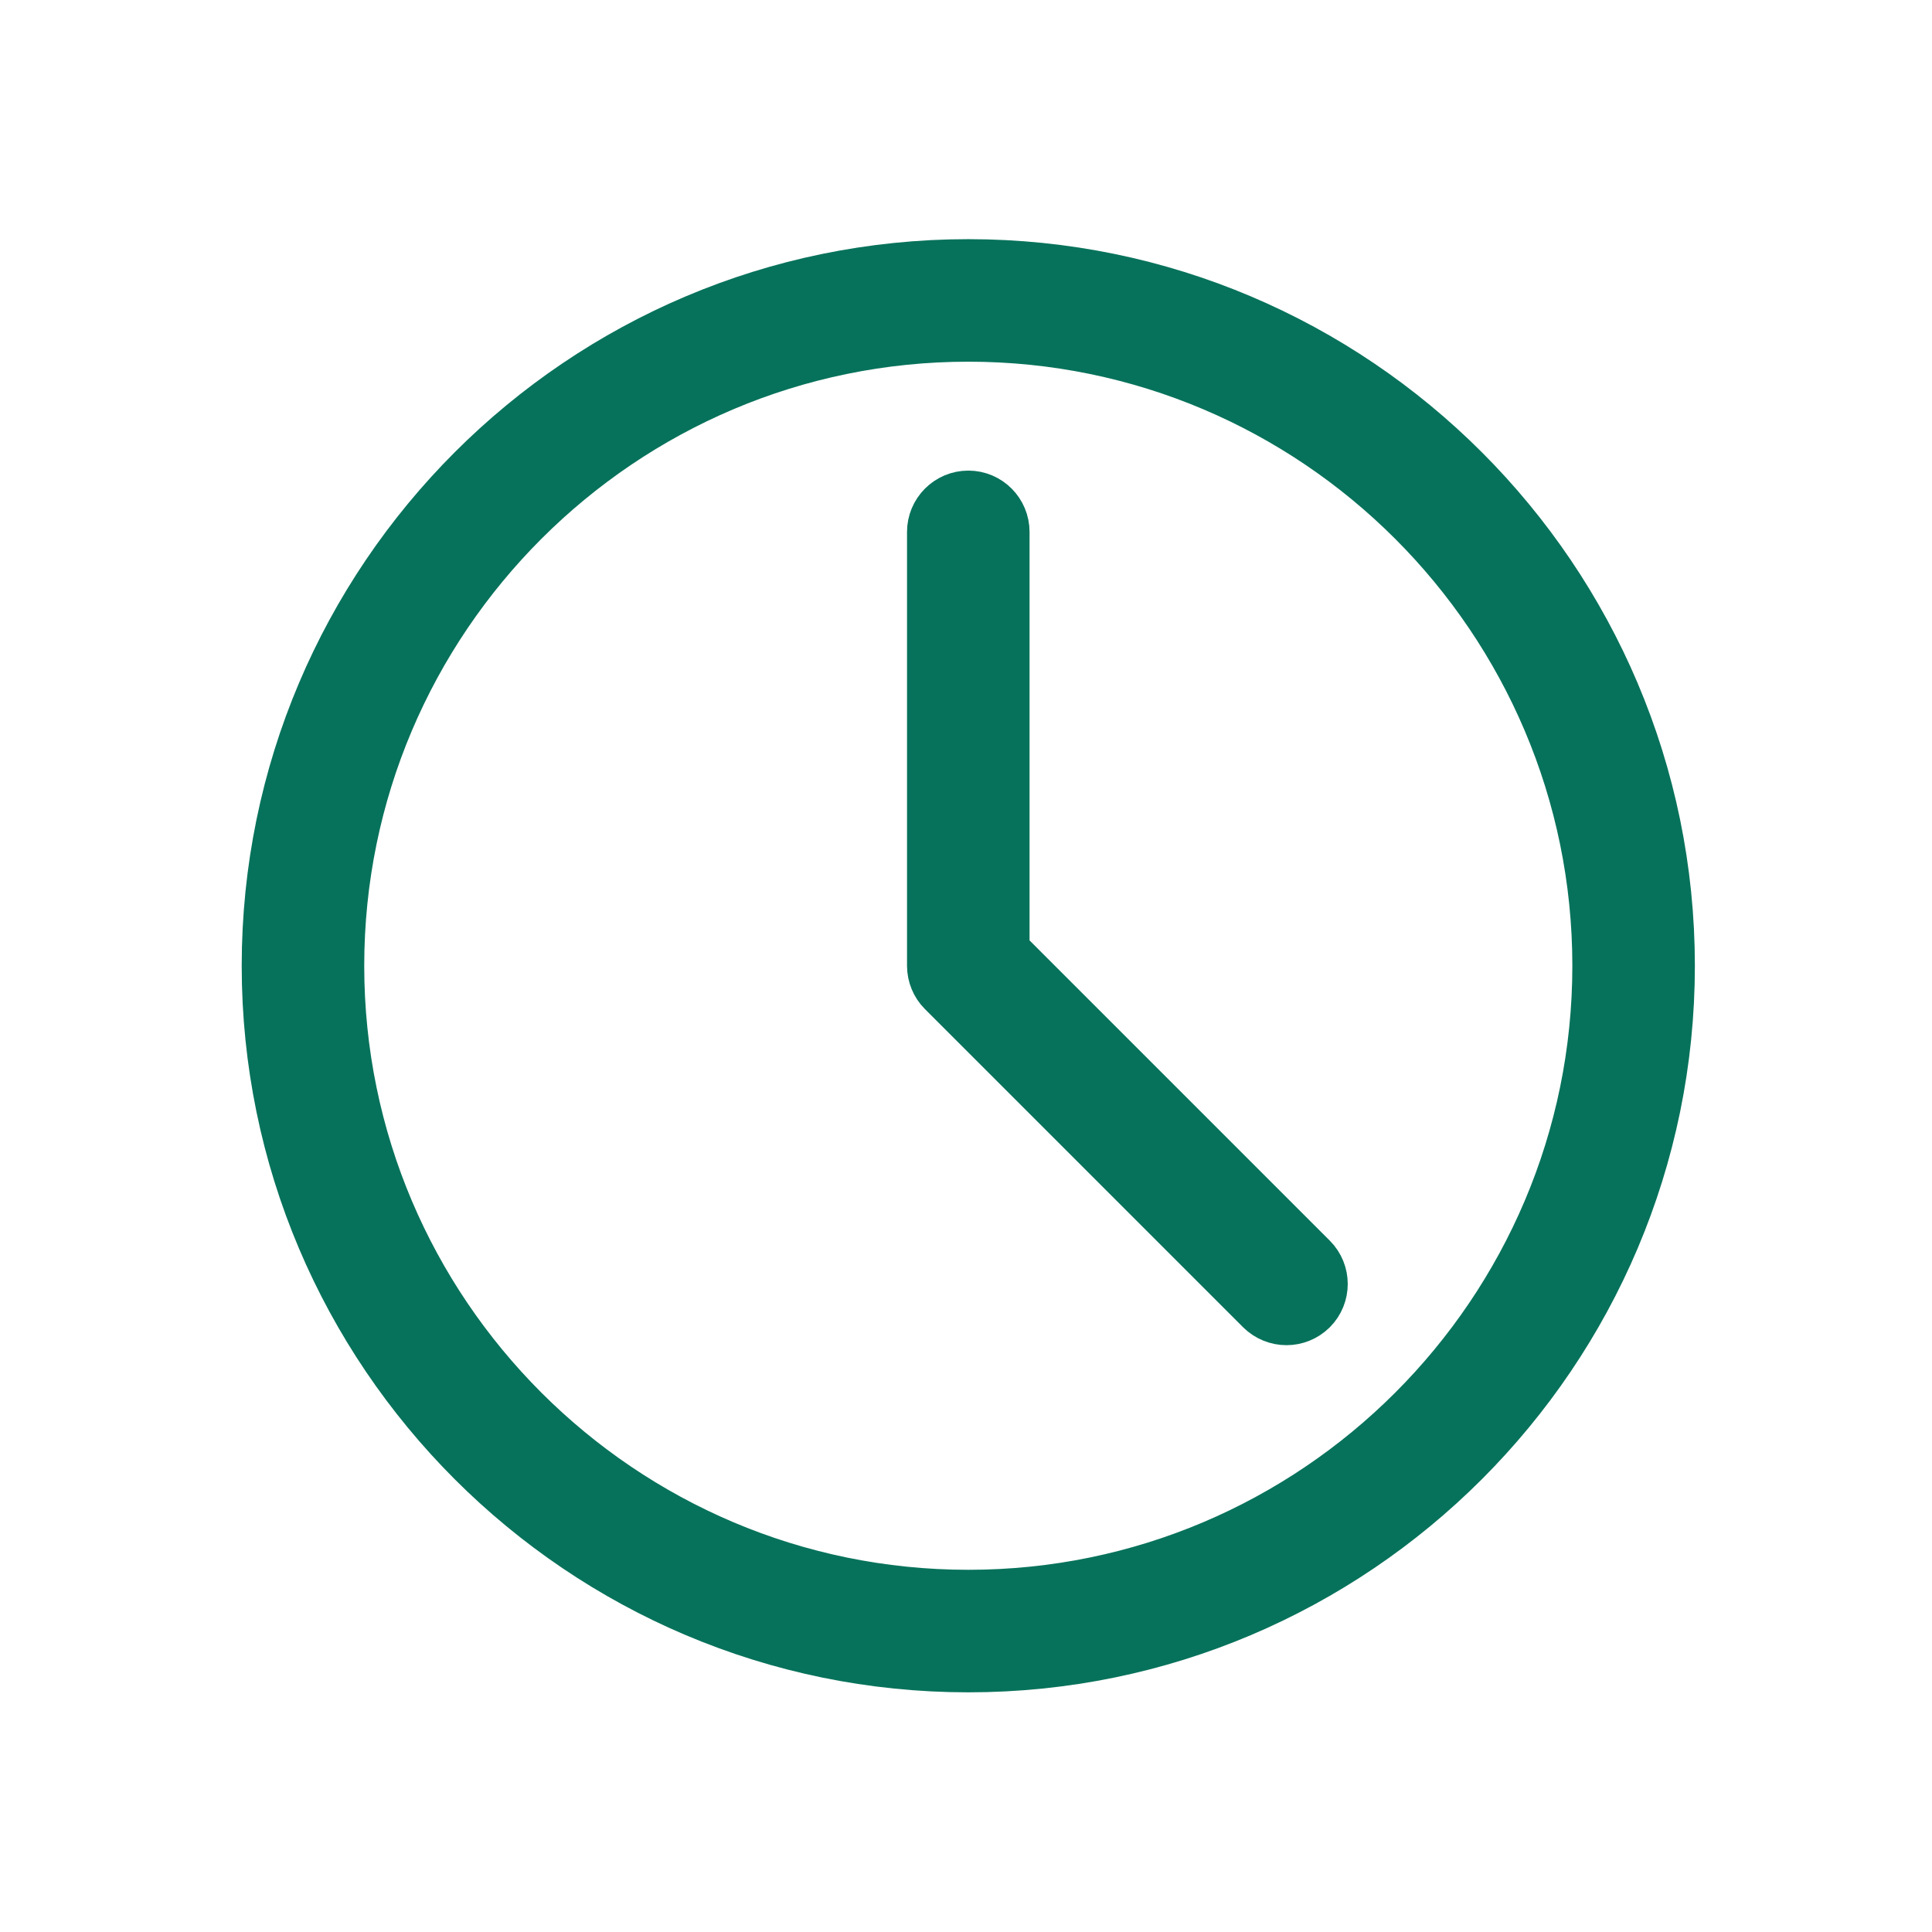 <?xml version="1.0" encoding="UTF-8"?> <svg xmlns="http://www.w3.org/2000/svg" width="19" height="19" viewBox="0 0 19 19" fill="none"><path d="M9.523 16.325C5.758 16.325 2.695 13.262 2.695 9.498C2.695 5.733 5.758 2.67 9.523 2.67C13.287 2.67 16.35 5.733 16.35 9.498C16.35 13.262 13.287 16.325 9.523 16.325ZM9.523 3.239C6.072 3.239 3.264 6.047 3.264 9.498C3.264 12.948 6.072 15.756 9.523 15.756C12.973 15.756 15.781 12.948 15.781 9.498C15.781 6.047 12.973 3.239 9.523 3.239Z" fill="#07725B" stroke="#07725B" stroke-width="0.636"></path><path d="M12.652 12.911C12.579 12.911 12.506 12.883 12.45 12.828L9.321 9.699C9.268 9.646 9.238 9.573 9.238 9.498V5.231C9.238 5.074 9.366 4.946 9.523 4.946C9.68 4.946 9.807 5.074 9.807 5.231V9.38L12.853 12.426C12.964 12.537 12.964 12.717 12.853 12.828C12.797 12.883 12.725 12.911 12.652 12.911Z" fill="#07725B" stroke="#07725B" stroke-width="0.636"></path></svg> 